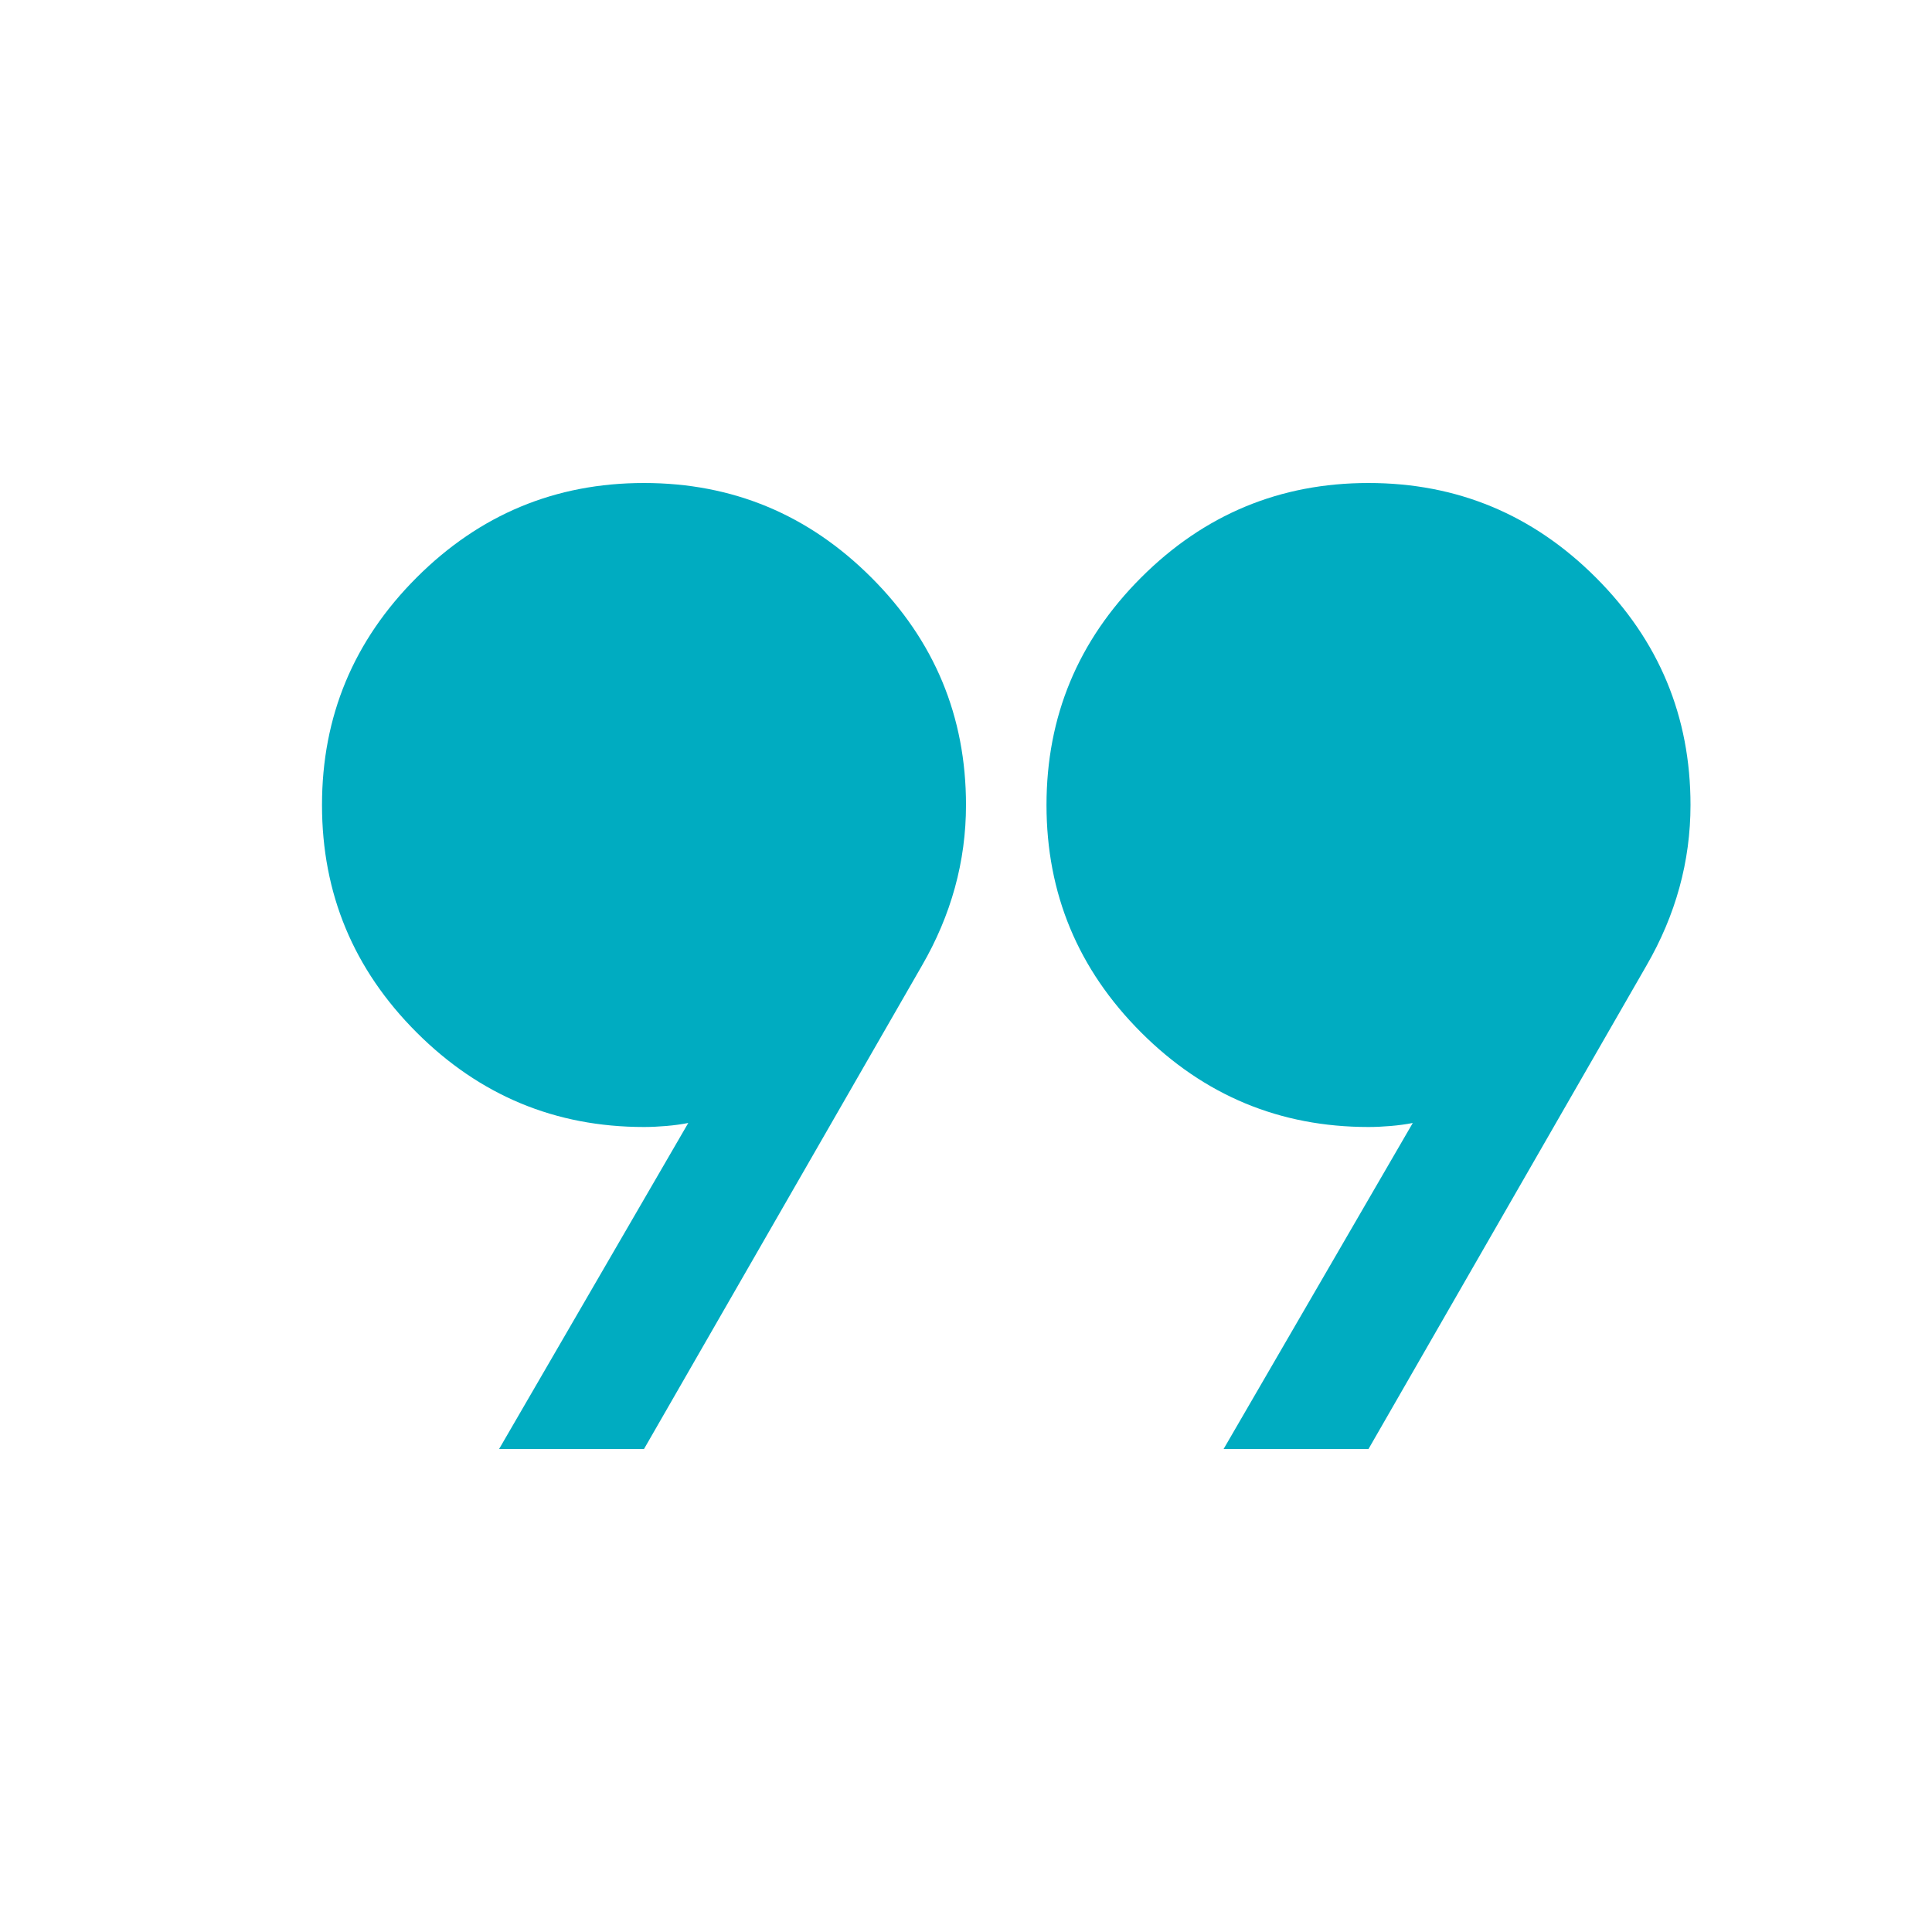 <?xml version="1.0" encoding="UTF-8"?> <svg xmlns="http://www.w3.org/2000/svg" width="48" height="48" viewBox="0 0 48 48" fill="none"> <mask id="mask0_347_797" style="mask-type:alpha" maskUnits="userSpaceOnUse" x="0" y="0" width="48" height="48"> <rect width="48" height="48" fill="#D9D9D9"></rect> </mask> <g mask="url(#mask0_347_797)"> <path d="M12.4 36L17.1 27.9C16.933 27.933 16.75 27.958 16.55 27.975C16.35 27.992 16.167 28 16 28C13.8 28 11.917 27.217 10.35 25.65C8.783 24.083 8 22.2 8 20C8 17.8 8.783 15.917 10.35 14.35C11.917 12.783 13.8 12 16 12C18.2 12 20.083 12.783 21.65 14.35C23.217 15.917 24 17.8 24 20C24 20.7 23.908 21.383 23.725 22.05C23.542 22.717 23.267 23.367 22.9 24L16 36H12.4ZM30.4 36L35.1 27.9C34.933 27.933 34.75 27.958 34.55 27.975C34.35 27.992 34.167 28 34 28C31.8 28 29.917 27.217 28.35 25.65C26.783 24.083 26 22.2 26 20C26 17.8 26.783 15.917 28.35 14.35C29.917 12.783 31.8 12 34 12C36.2 12 38.083 12.783 39.65 14.35C41.217 15.917 42 17.8 42 20C42 20.7 41.908 21.383 41.725 22.05C41.542 22.717 41.267 23.367 40.9 24L34 36H30.4Z" fill="#00ACC1"></path> </g> </svg> 